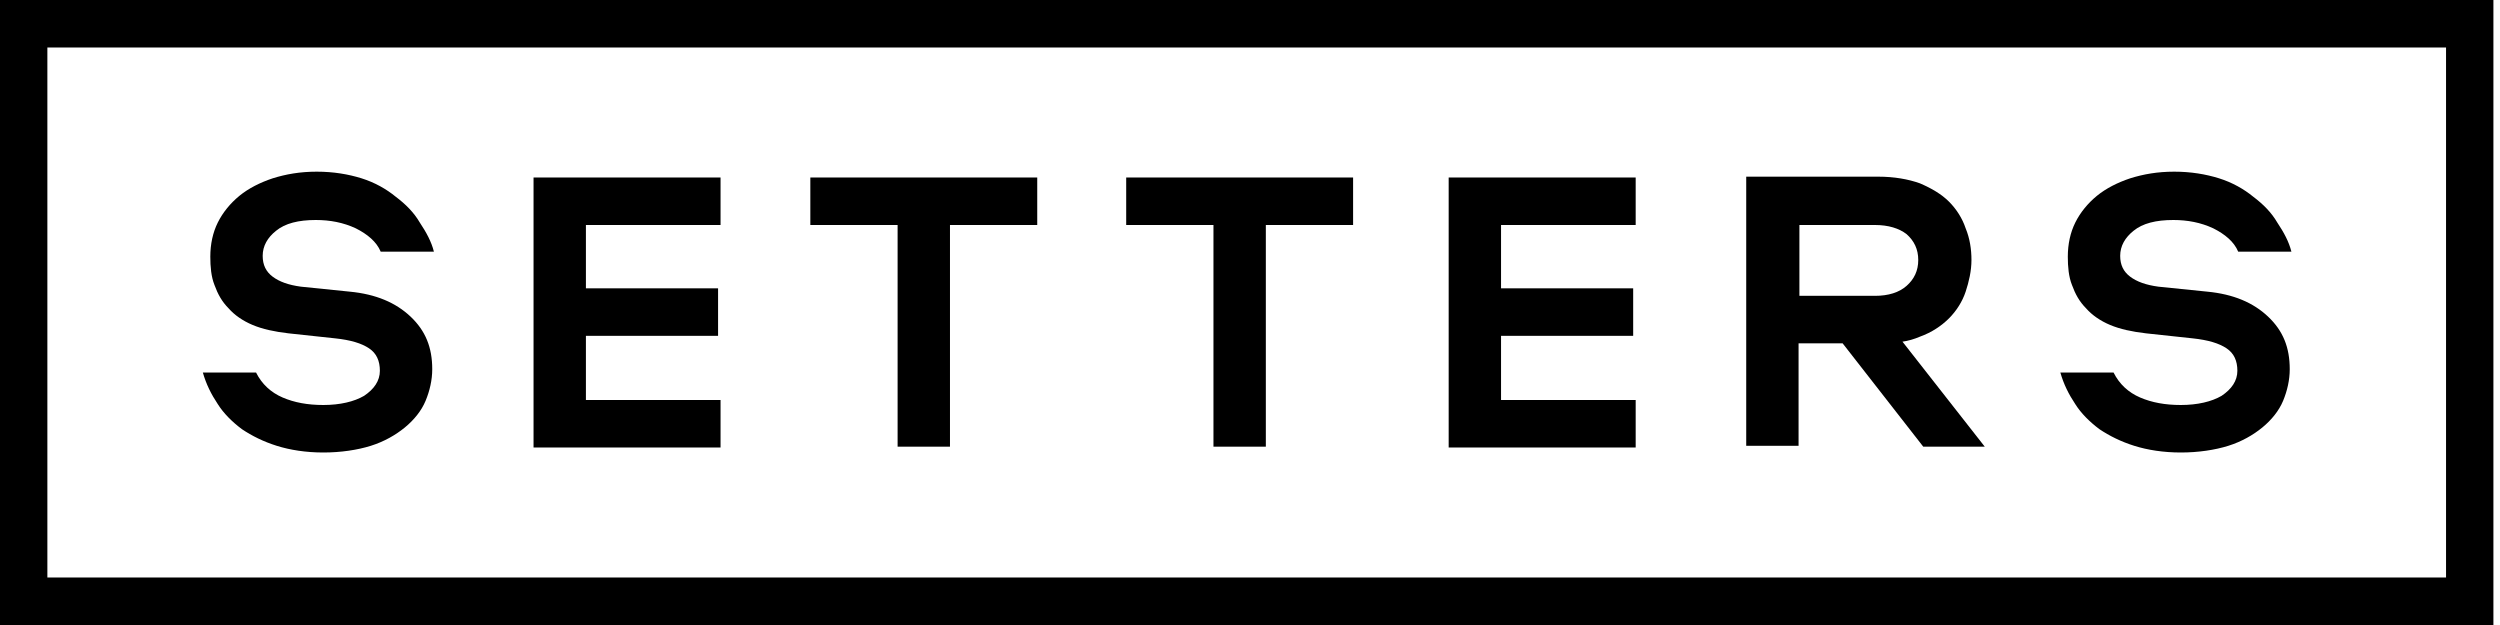 <svg width="96" height="24" viewBox="0 0 96 24" fill="none" xmlns="http://www.w3.org/2000/svg">
<path d="M10.63 17.12C10.119 16.96 9.672 16.736 9.289 16.48C8.906 16.192 8.587 15.872 8.364 15.52C8.108 15.136 7.917 14.752 7.789 14.304H9.832C10.055 14.752 10.406 15.072 10.853 15.264C11.3 15.456 11.81 15.552 12.417 15.552C13.055 15.552 13.598 15.424 13.981 15.2C14.364 14.944 14.587 14.624 14.587 14.24C14.587 13.856 14.459 13.568 14.172 13.376C13.885 13.184 13.47 13.056 12.864 12.992L11.076 12.8C10.534 12.736 10.087 12.64 9.704 12.48C9.321 12.32 9.002 12.096 8.778 11.84C8.523 11.584 8.364 11.296 8.236 10.944C8.108 10.624 8.076 10.24 8.076 9.856C8.076 9.376 8.172 8.928 8.364 8.544C8.555 8.16 8.842 7.808 9.193 7.52C9.544 7.232 9.991 7.008 10.47 6.848C10.981 6.688 11.523 6.592 12.162 6.592C12.8 6.592 13.374 6.688 13.885 6.848C14.396 7.008 14.842 7.264 15.193 7.552C15.576 7.84 15.896 8.16 16.119 8.544C16.374 8.928 16.566 9.28 16.662 9.664H14.619C14.459 9.28 14.108 8.992 13.662 8.768C13.183 8.544 12.672 8.448 12.13 8.448C11.459 8.448 10.949 8.576 10.598 8.864C10.278 9.12 10.087 9.44 10.087 9.824C10.087 10.176 10.215 10.432 10.47 10.624C10.725 10.816 11.076 10.944 11.555 11.008L13.438 11.2C14.428 11.296 15.193 11.616 15.768 12.16C16.342 12.704 16.598 13.344 16.598 14.176C16.598 14.592 16.502 15.008 16.342 15.392C16.183 15.776 15.896 16.128 15.545 16.416C15.193 16.704 14.747 16.96 14.236 17.12C13.725 17.28 13.087 17.376 12.417 17.376C11.746 17.376 11.14 17.28 10.63 17.12Z" fill="black"/>
<path d="M22.499 11.072H27.574V12.896H22.499V15.36H27.669V17.184H20.488V6.816H27.669V8.64H22.499V11.072Z" fill="black"/>
<path d="M39.798 8.64H36.479V17.152H34.468V8.64H31.117V6.816H39.83V8.64H39.798Z" fill="black"/>
<path d="M51.927 8.64H48.608V17.152H46.597V8.64H43.246V6.816H51.959V8.64H51.927Z" fill="black"/>
<path d="M57.64 11.072H62.714V12.896H57.64V15.36H62.81V17.184H55.629V6.816H62.81V8.64H57.64V11.072Z" fill="black"/>
<path d="M73.055 13.12C73.278 13.088 73.502 13.024 73.725 12.928C74.172 12.768 74.555 12.512 74.842 12.224C75.129 11.936 75.353 11.584 75.481 11.2C75.608 10.816 75.704 10.4 75.704 9.984C75.704 9.568 75.64 9.152 75.481 8.768C75.353 8.384 75.129 8.032 74.842 7.744C74.555 7.456 74.172 7.232 73.725 7.04C73.278 6.88 72.736 6.784 72.129 6.784H67.055V17.12H69.065V13.184H70.757L73.853 17.152H76.215L73.055 13.12ZM69.097 11.392V8.64H72.002C72.512 8.64 72.927 8.768 73.214 8.992C73.502 9.248 73.661 9.568 73.661 9.984C73.661 10.4 73.502 10.72 73.214 10.976C72.927 11.232 72.512 11.36 72.002 11.36H69.097V11.392Z" fill="black"/>
<path d="M81.958 17.12C81.447 16.96 81 16.736 80.617 16.48C80.234 16.192 79.915 15.872 79.692 15.52C79.436 15.136 79.245 14.752 79.117 14.304H81.16C81.383 14.752 81.734 15.072 82.181 15.264C82.628 15.456 83.139 15.552 83.745 15.552C84.383 15.552 84.926 15.424 85.309 15.2C85.692 14.944 85.915 14.624 85.915 14.24C85.915 13.856 85.787 13.568 85.5 13.376C85.213 13.184 84.798 13.056 84.192 12.992L82.404 12.8C81.862 12.736 81.415 12.64 81.032 12.48C80.649 12.32 80.33 12.096 80.106 11.84C79.851 11.584 79.692 11.296 79.564 10.944C79.436 10.624 79.404 10.24 79.404 9.856C79.404 9.376 79.5 8.928 79.692 8.544C79.883 8.16 80.17 7.808 80.521 7.52C80.873 7.232 81.319 7.008 81.798 6.848C82.309 6.688 82.851 6.592 83.49 6.592C84.128 6.592 84.702 6.688 85.213 6.848C85.724 7.008 86.171 7.264 86.522 7.552C86.905 7.84 87.224 8.16 87.447 8.544C87.703 8.928 87.894 9.28 87.99 9.664H85.947C85.787 9.28 85.436 8.992 84.99 8.768C84.511 8.544 84 8.448 83.458 8.448C82.787 8.448 82.277 8.576 81.926 8.864C81.607 9.12 81.415 9.44 81.415 9.824C81.415 10.176 81.543 10.432 81.798 10.624C82.053 10.816 82.404 10.944 82.883 11.008L84.766 11.2C85.756 11.296 86.522 11.616 87.096 12.16C87.671 12.704 87.926 13.344 87.926 14.176C87.926 14.592 87.83 15.008 87.671 15.392C87.511 15.776 87.224 16.128 86.873 16.416C86.522 16.704 86.075 16.96 85.564 17.12C85.053 17.28 84.415 17.376 83.745 17.376C83.075 17.376 82.468 17.28 81.958 17.12Z" fill="black"/>
<path d="M0 0V24H95.747V0H0ZM93.928 22.176H1.819V1.824H93.928V22.176Z" fill="black"/>
</svg>

